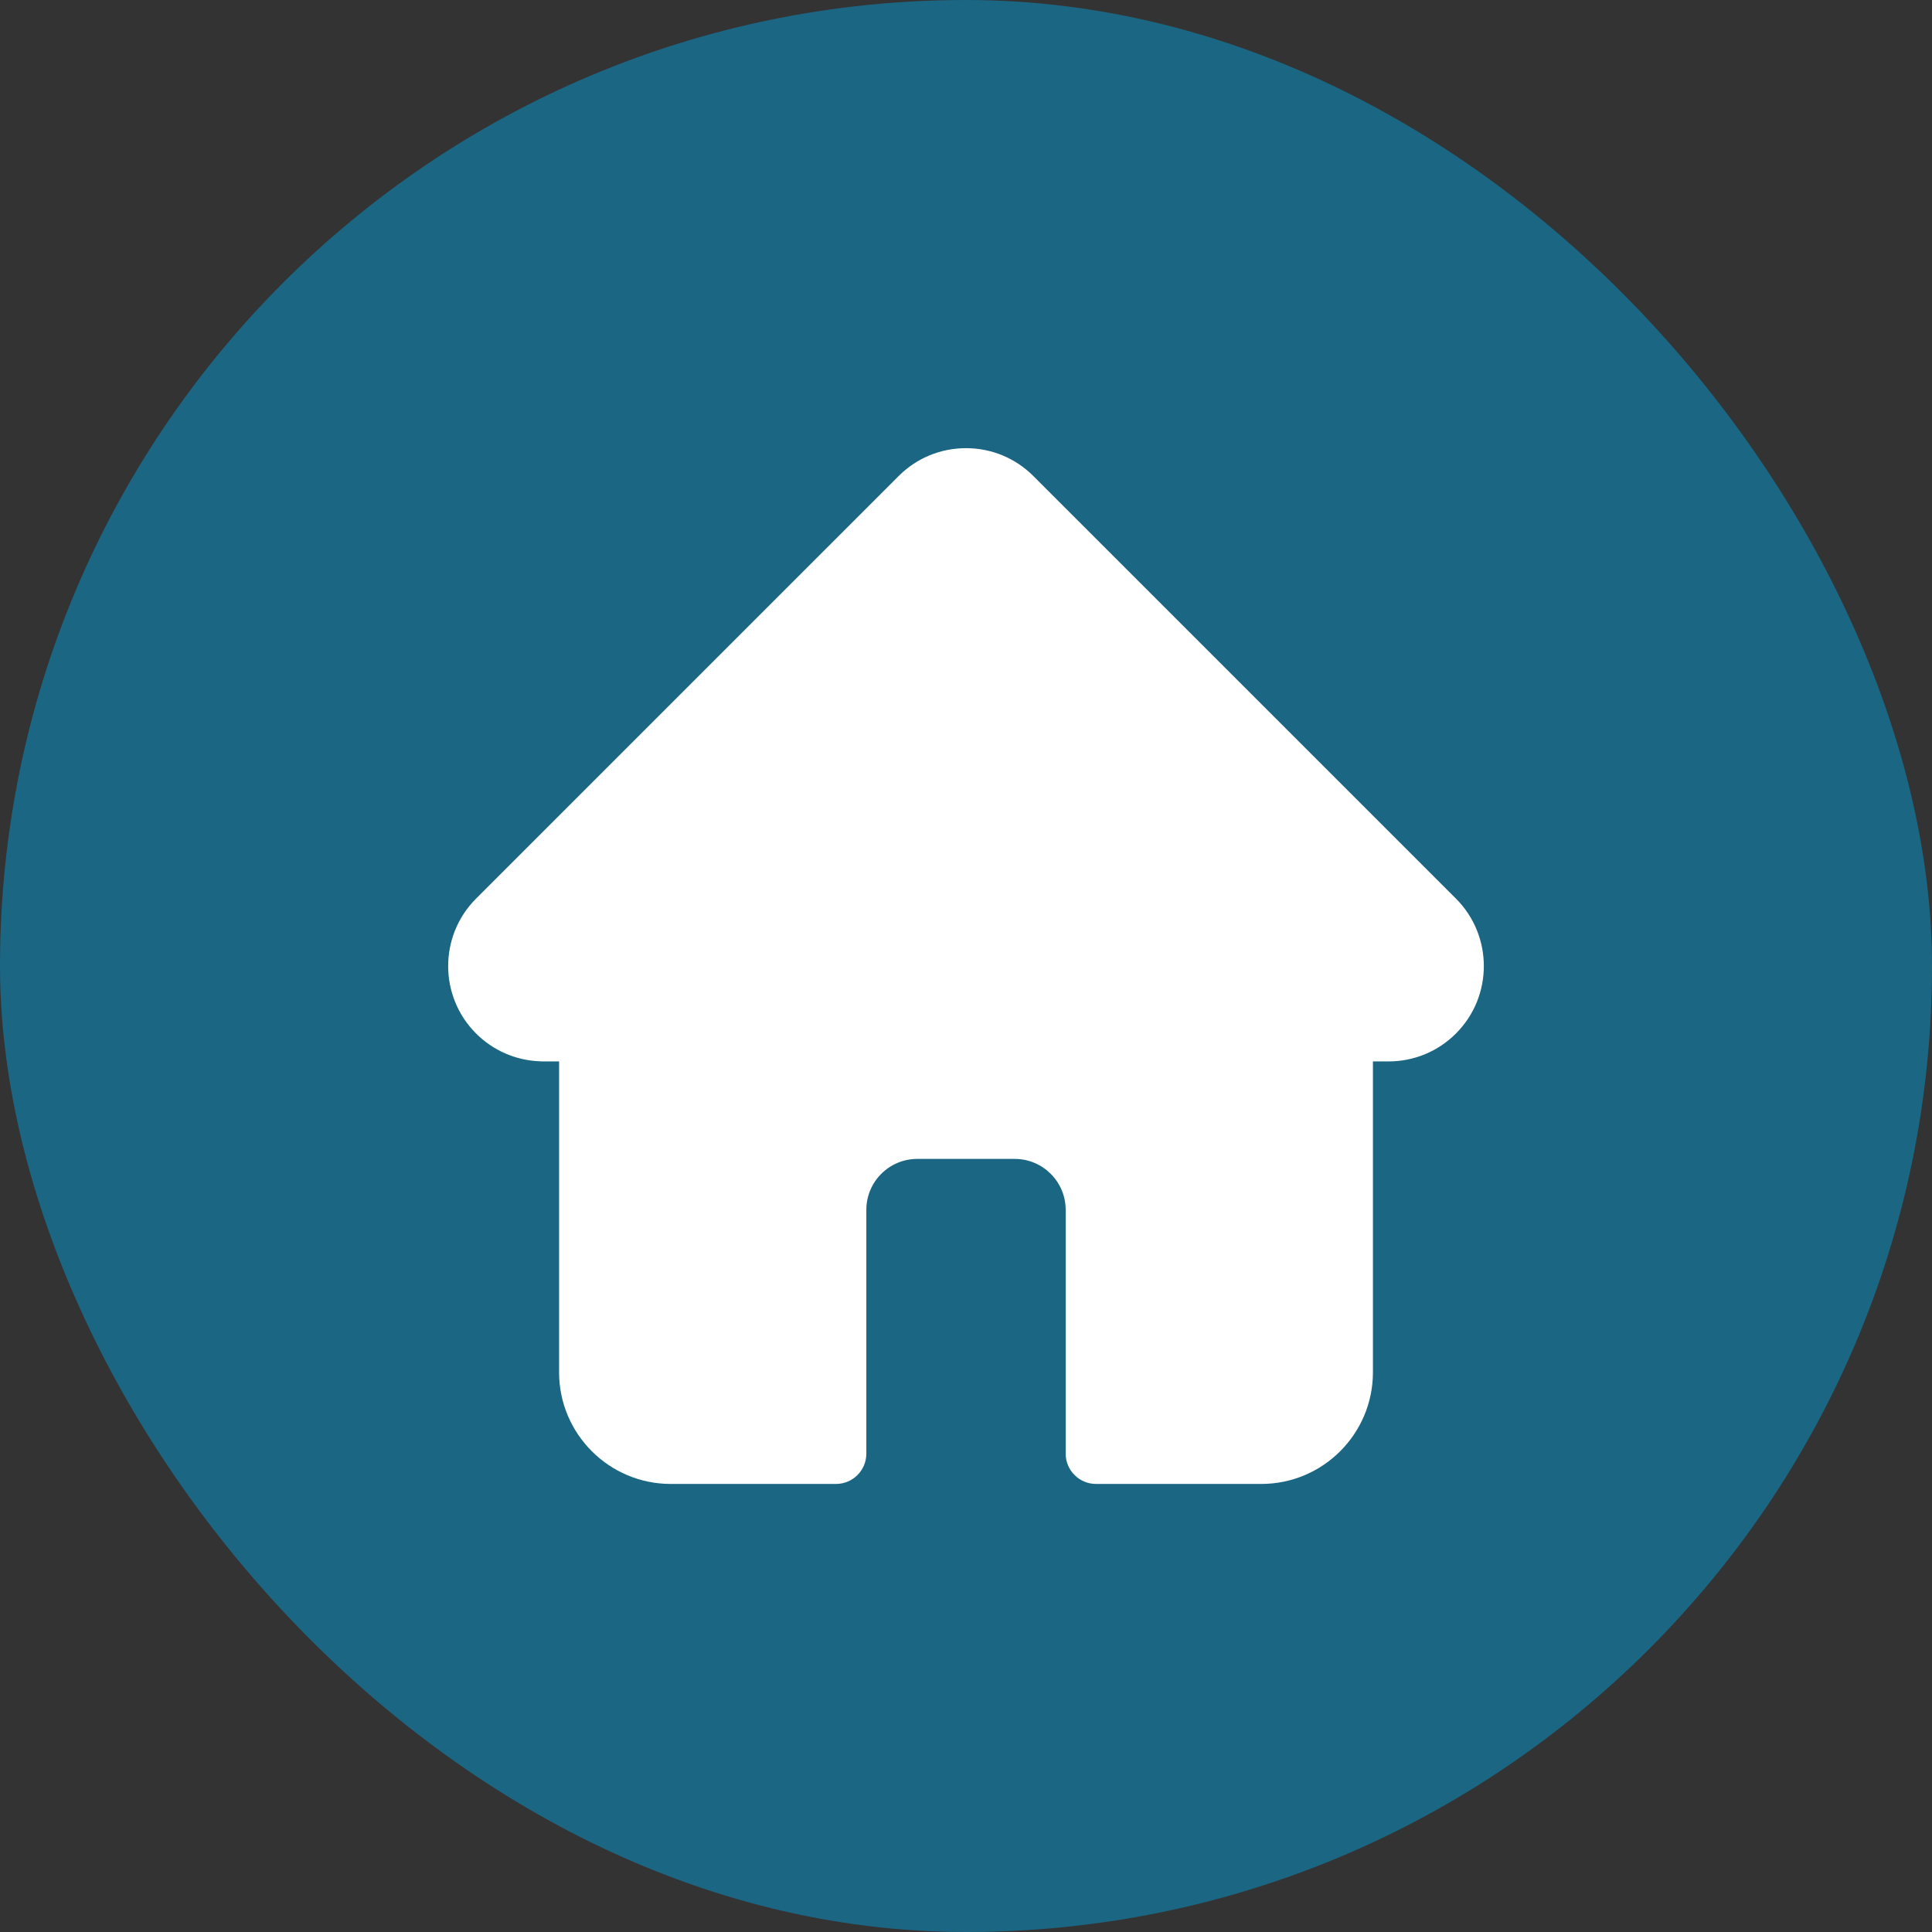 <?xml version="1.0" encoding="UTF-8"?> <svg xmlns="http://www.w3.org/2000/svg" width="1026" height="1026" viewBox="0 0 1026 1026" fill="none"><rect x="0" y="0" width="1026" height="1026" fill="#333333" stroke="none"/><rect width="1026" height="1026" rx="513" fill="#1B6683"></rect><path d="M773.226 477.248C773.213 477.235 773.201 477.223 773.188 477.21L548.809 252.839C539.245 243.271 526.529 238 513.003 238C499.478 238 486.762 243.267 477.194 252.835L252.932 477.093C252.857 477.168 252.781 477.248 252.705 477.323C233.065 497.077 233.099 529.126 252.802 548.829C261.804 557.835 273.693 563.051 286.404 563.597C286.92 563.647 287.441 563.673 287.965 563.673H296.908V728.796C296.908 761.471 323.494 788.056 356.177 788.056H443.961C452.858 788.056 460.076 780.842 460.076 771.941V642.485C460.076 627.574 472.204 615.446 487.115 615.446H538.892C553.803 615.446 565.931 627.574 565.931 642.485V771.941C565.931 780.842 573.145 788.056 582.046 788.056H669.83C702.513 788.056 729.099 761.471 729.099 728.796V563.673H737.391C750.913 563.673 763.628 558.406 773.201 548.838C792.925 529.101 792.933 496.997 773.226 477.248Z" fill="white"></path></svg> 